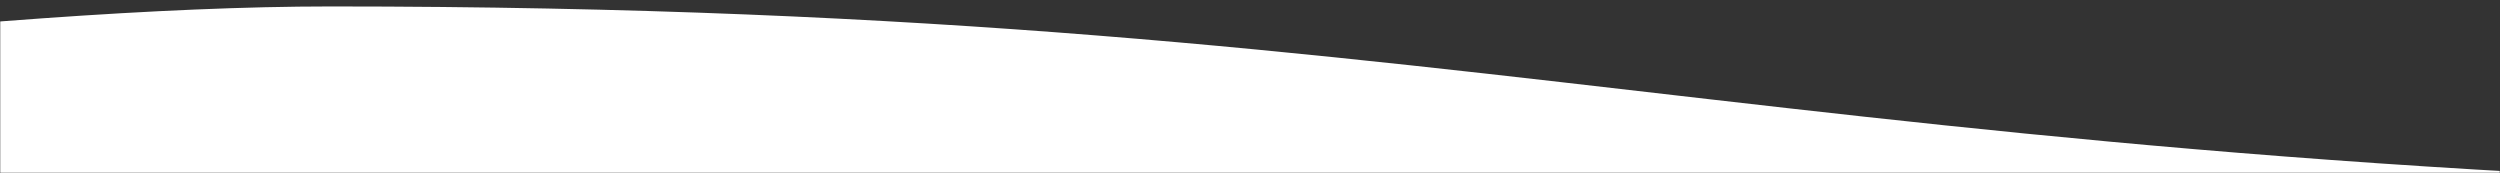 <svg width="1286" height="89" viewBox="0 0 1286 89" xmlns="http://www.w3.org/2000/svg" xmlns:xlink="http://www.w3.org/1999/xlink">
    <rect x="0" y="0" width="1286" height="89" fill="#333333" stroke="none"/>
    <defs>
        <path id="7kq9ws1u5a" d="M0 0h1286v89H0z"/>
    </defs>
    <g transform="matrix(1 0 0 -1 0 89)" fill="none" fill-rule="evenodd">
        <mask id="54xh6puqnb" fill="#fff">
            <use xlink:href="#7kq9ws1u5a"/>
        </mask>
        <path d="M-1250-75.696C-946.424-55.23-176.263 85.682 169.957 85.682c625.321 0 758.063-95.62 1530.305-95.62 545.99 0 775.016 87.384 1083.01 87.384s548.18-44.191 935.46-44.191C4255.389 33.255 4831.648 113 5279.64 113c242.128 0 346.361-.088 346.361-.088V-200h-6876v124.304z" fill="#FFF" mask="url(#54xh6puqnb)"/>
    </g>
</svg>

